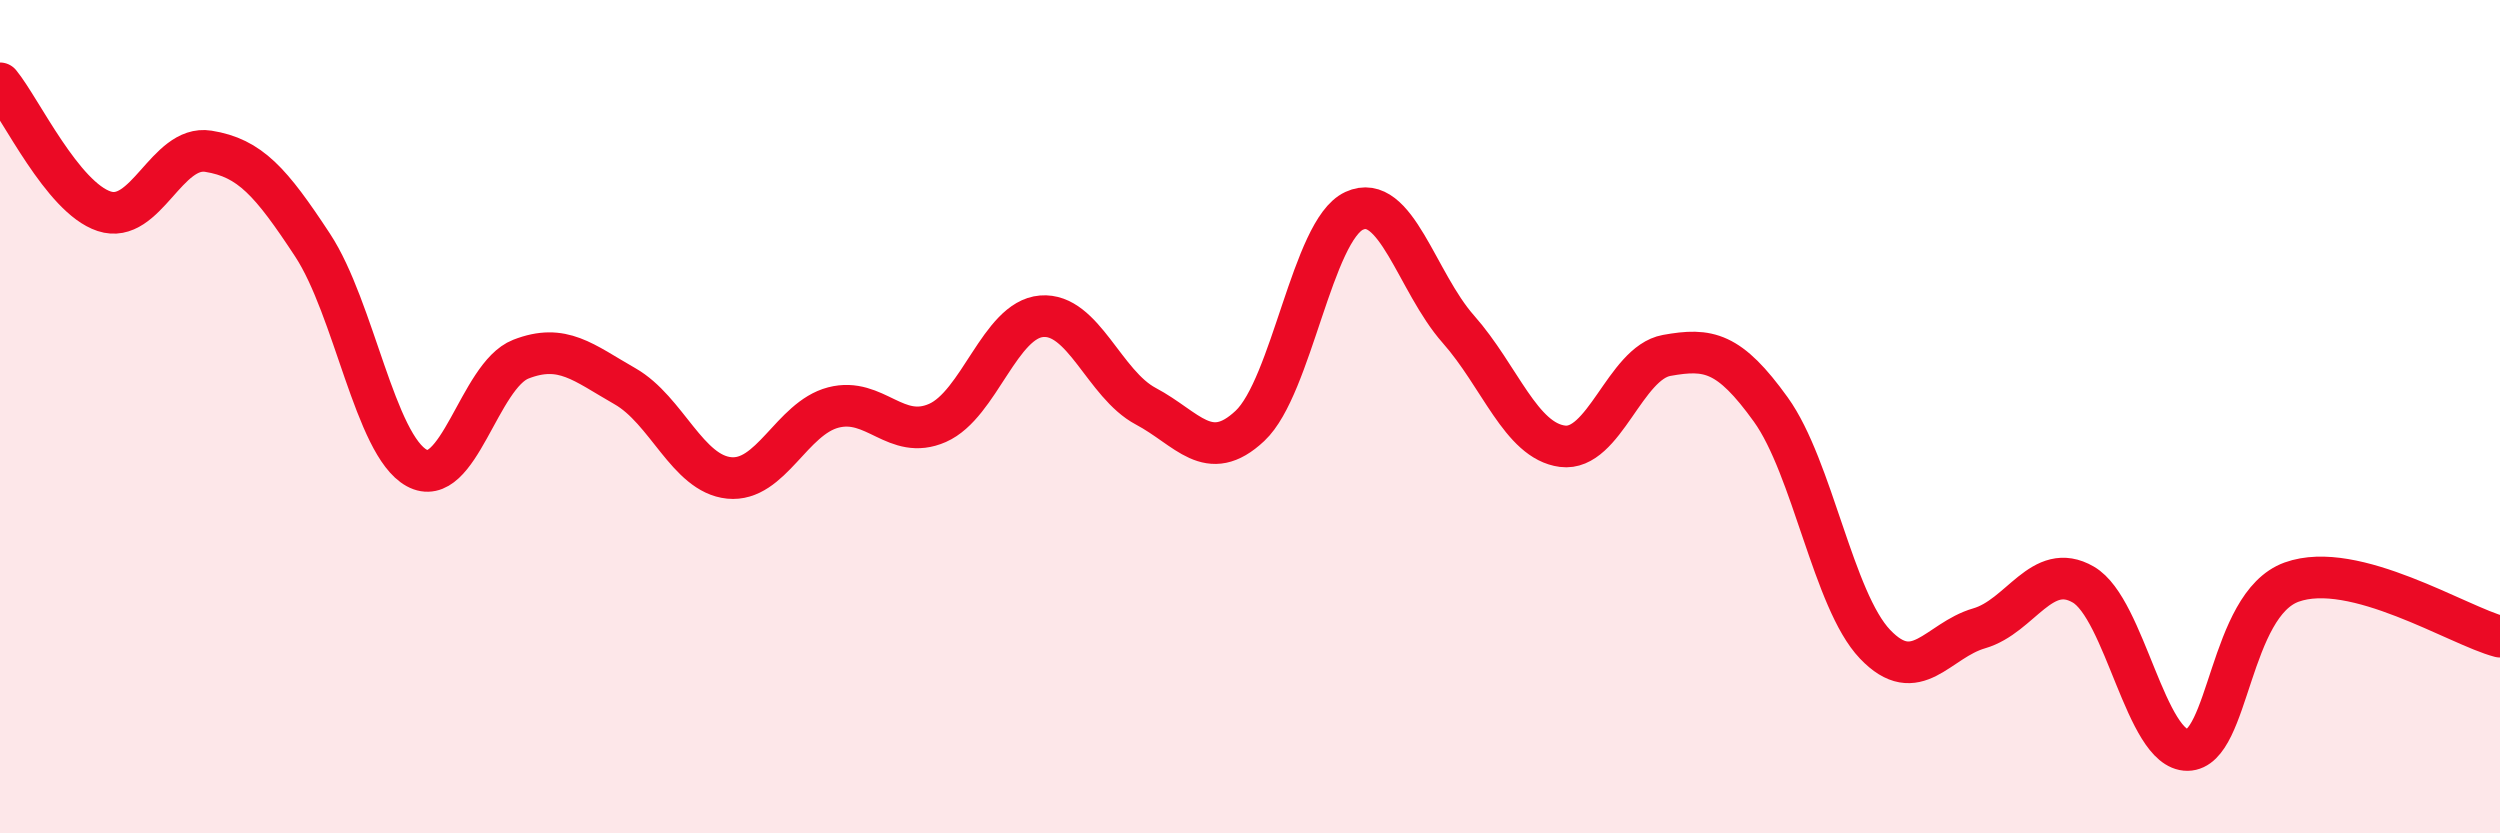 
    <svg width="60" height="20" viewBox="0 0 60 20" xmlns="http://www.w3.org/2000/svg">
      <path
        d="M 0,2 C 0.5,2.61 1.5,4.74 2.5,5.07 C 3.5,5.4 4,3.47 5,3.63 C 6,3.79 6.5,4.36 7.5,5.88 C 8.5,7.4 9,10.68 10,11.23 C 11,11.78 11.5,9.01 12.5,8.62 C 13.5,8.23 14,8.7 15,9.27 C 16,9.84 16.5,11.37 17.5,11.47 C 18.5,11.57 19,10.04 20,9.78 C 21,9.52 21.5,10.59 22.5,10.15 C 23.5,9.71 24,7.67 25,7.59 C 26,7.51 26.5,9.22 27.5,9.75 C 28.5,10.28 29,11.16 30,10.22 C 31,9.28 31.5,5.52 32.5,5.06 C 33.5,4.6 34,6.77 35,7.9 C 36,9.03 36.5,10.58 37.5,10.71 C 38.5,10.84 39,8.71 40,8.53 C 41,8.35 41.5,8.44 42.5,9.83 C 43.5,11.22 44,14.41 45,15.46 C 46,16.51 46.5,15.37 47.5,15.08 C 48.5,14.79 49,13.45 50,14.03 C 51,14.61 51.5,18.01 52.5,18 C 53.5,17.99 53.5,14.51 55,13.97 C 56.5,13.43 59,15.02 60,15.28L60 20L0 20Z"
        fill="#EB0A25"
        opacity="0.1"
        stroke-linecap="round"
        stroke-linejoin="round"
      />
      <path
        d="M 0,2 C 0.5,2.61 1.5,4.74 2.5,5.07 C 3.5,5.4 4,3.47 5,3.63 C 6,3.79 6.5,4.36 7.5,5.88 C 8.5,7.4 9,10.68 10,11.23 C 11,11.78 11.5,9.01 12.5,8.62 C 13.5,8.23 14,8.7 15,9.27 C 16,9.84 16.5,11.37 17.5,11.47 C 18.5,11.57 19,10.04 20,9.78 C 21,9.52 21.5,10.59 22.5,10.15 C 23.5,9.71 24,7.67 25,7.59 C 26,7.51 26.5,9.22 27.5,9.75 C 28.5,10.28 29,11.16 30,10.22 C 31,9.28 31.5,5.52 32.5,5.06 C 33.5,4.6 34,6.77 35,7.9 C 36,9.03 36.5,10.58 37.5,10.71 C 38.5,10.84 39,8.71 40,8.53 C 41,8.35 41.5,8.44 42.5,9.83 C 43.5,11.22 44,14.41 45,15.46 C 46,16.51 46.5,15.37 47.5,15.08 C 48.5,14.79 49,13.45 50,14.03 C 51,14.61 51.5,18.01 52.5,18 C 53.5,17.99 53.5,14.51 55,13.97 C 56.5,13.43 59,15.02 60,15.28"
        stroke="#EB0A25"
        stroke-width="1"
        fill="none"
        stroke-linecap="round"
        stroke-linejoin="round"
      />
    </svg>
  